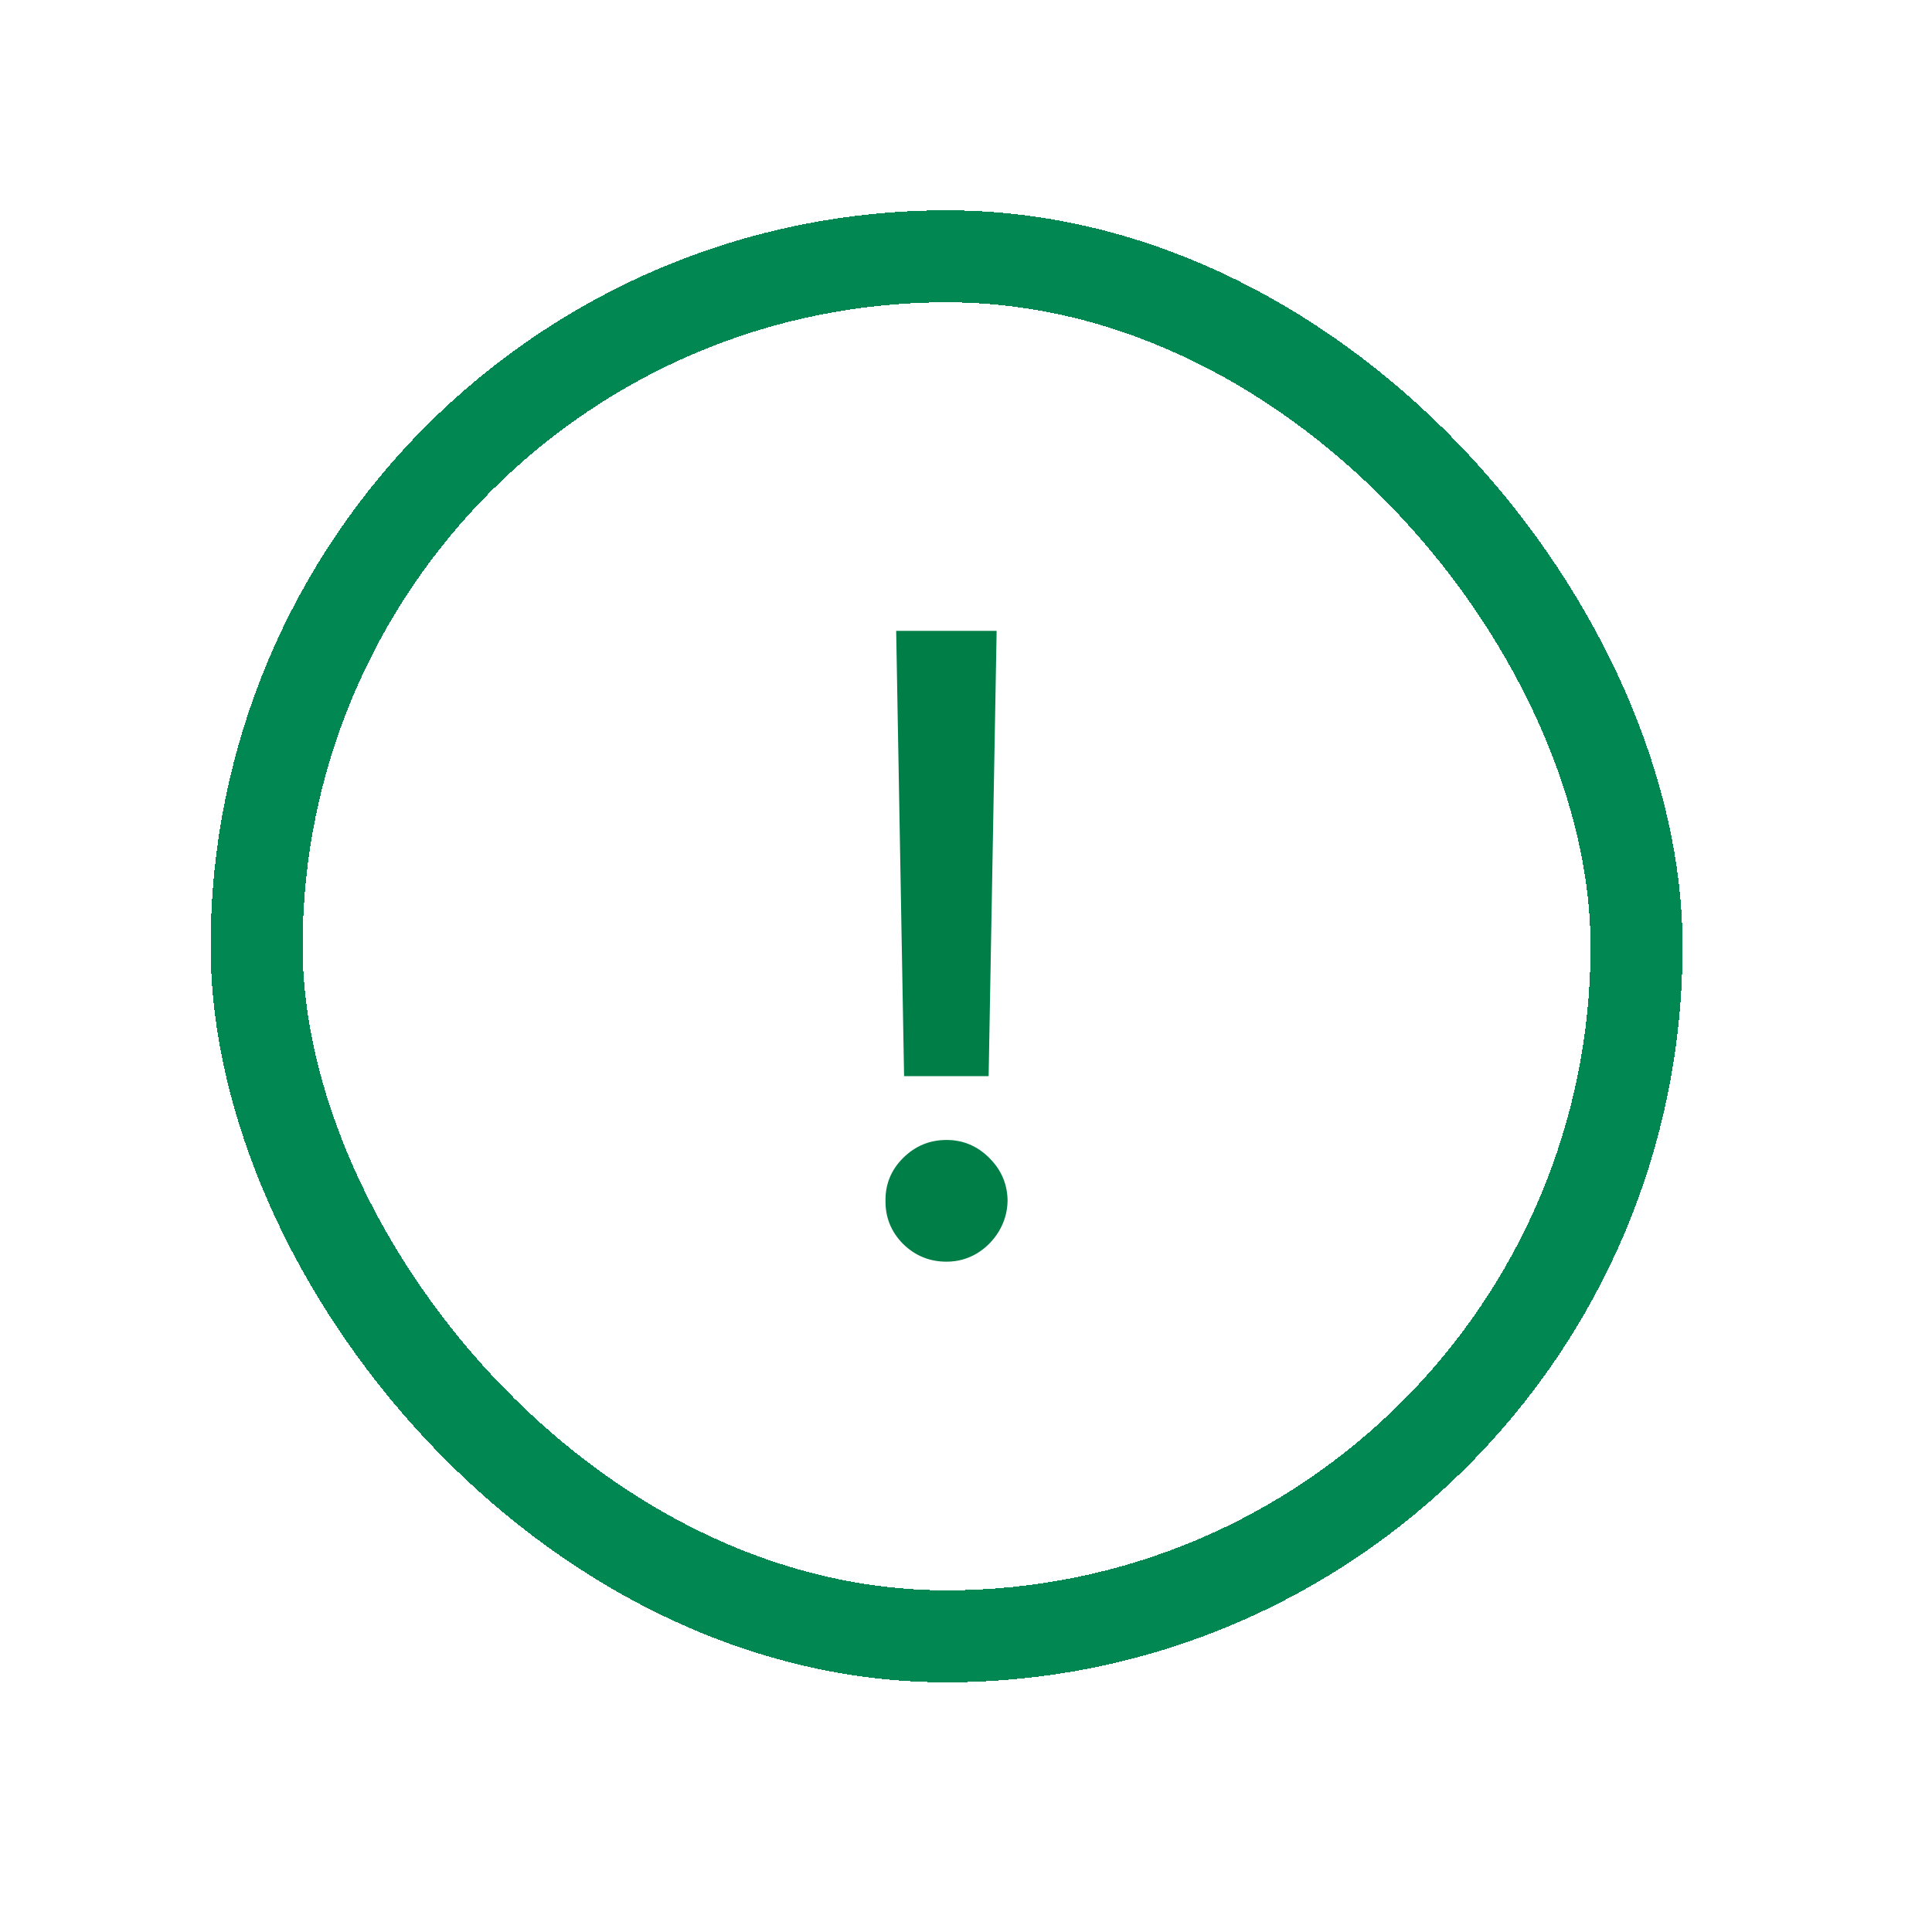 <?xml version="1.0" encoding="UTF-8"?> <svg xmlns="http://www.w3.org/2000/svg" width="21" height="21" viewBox="0 0 21 21" fill="none"><g filter="url(#filter0_d_2921_16128)"><rect x="2.789" y="2.786" width="15" height="15" rx="7.5" stroke="#008752" shape-rendering="crispEdges"></rect><path d="M10.833 6.857L10.746 11.697H9.827L9.741 6.857H10.833ZM10.289 13.714C10.105 13.714 9.948 13.65 9.817 13.522C9.687 13.391 9.623 13.234 9.625 13.051C9.623 12.87 9.687 12.715 9.817 12.586C9.948 12.456 10.105 12.391 10.289 12.391C10.468 12.391 10.623 12.456 10.753 12.586C10.883 12.715 10.95 12.87 10.952 13.051C10.95 13.172 10.918 13.284 10.856 13.386C10.796 13.485 10.716 13.565 10.617 13.625C10.517 13.684 10.408 13.714 10.289 13.714Z" fill="#007E47"></path></g><defs><filter id="filter0_d_2921_16128" x="0.003" y="-6.96182e-05" width="20.571" height="20.571" filterUnits="userSpaceOnUse" color-interpolation-filters="sRGB"><feFlood flood-opacity="0" result="BackgroundImageFix"></feFlood><feColorMatrix in="SourceAlpha" type="matrix" values="0 0 0 0 0 0 0 0 0 0 0 0 0 0 0 0 0 0 127 0" result="hardAlpha"></feColorMatrix><feOffset></feOffset><feGaussianBlur stdDeviation="1.143"></feGaussianBlur><feComposite in2="hardAlpha" operator="out"></feComposite><feColorMatrix type="matrix" values="0 0 0 0 0 0 0 0 0 0 0 0 0 0 0 0 0 0 0.04 0"></feColorMatrix><feBlend mode="normal" in2="BackgroundImageFix" result="effect1_dropShadow_2921_16128"></feBlend><feBlend mode="normal" in="SourceGraphic" in2="effect1_dropShadow_2921_16128" result="shape"></feBlend></filter></defs></svg> 